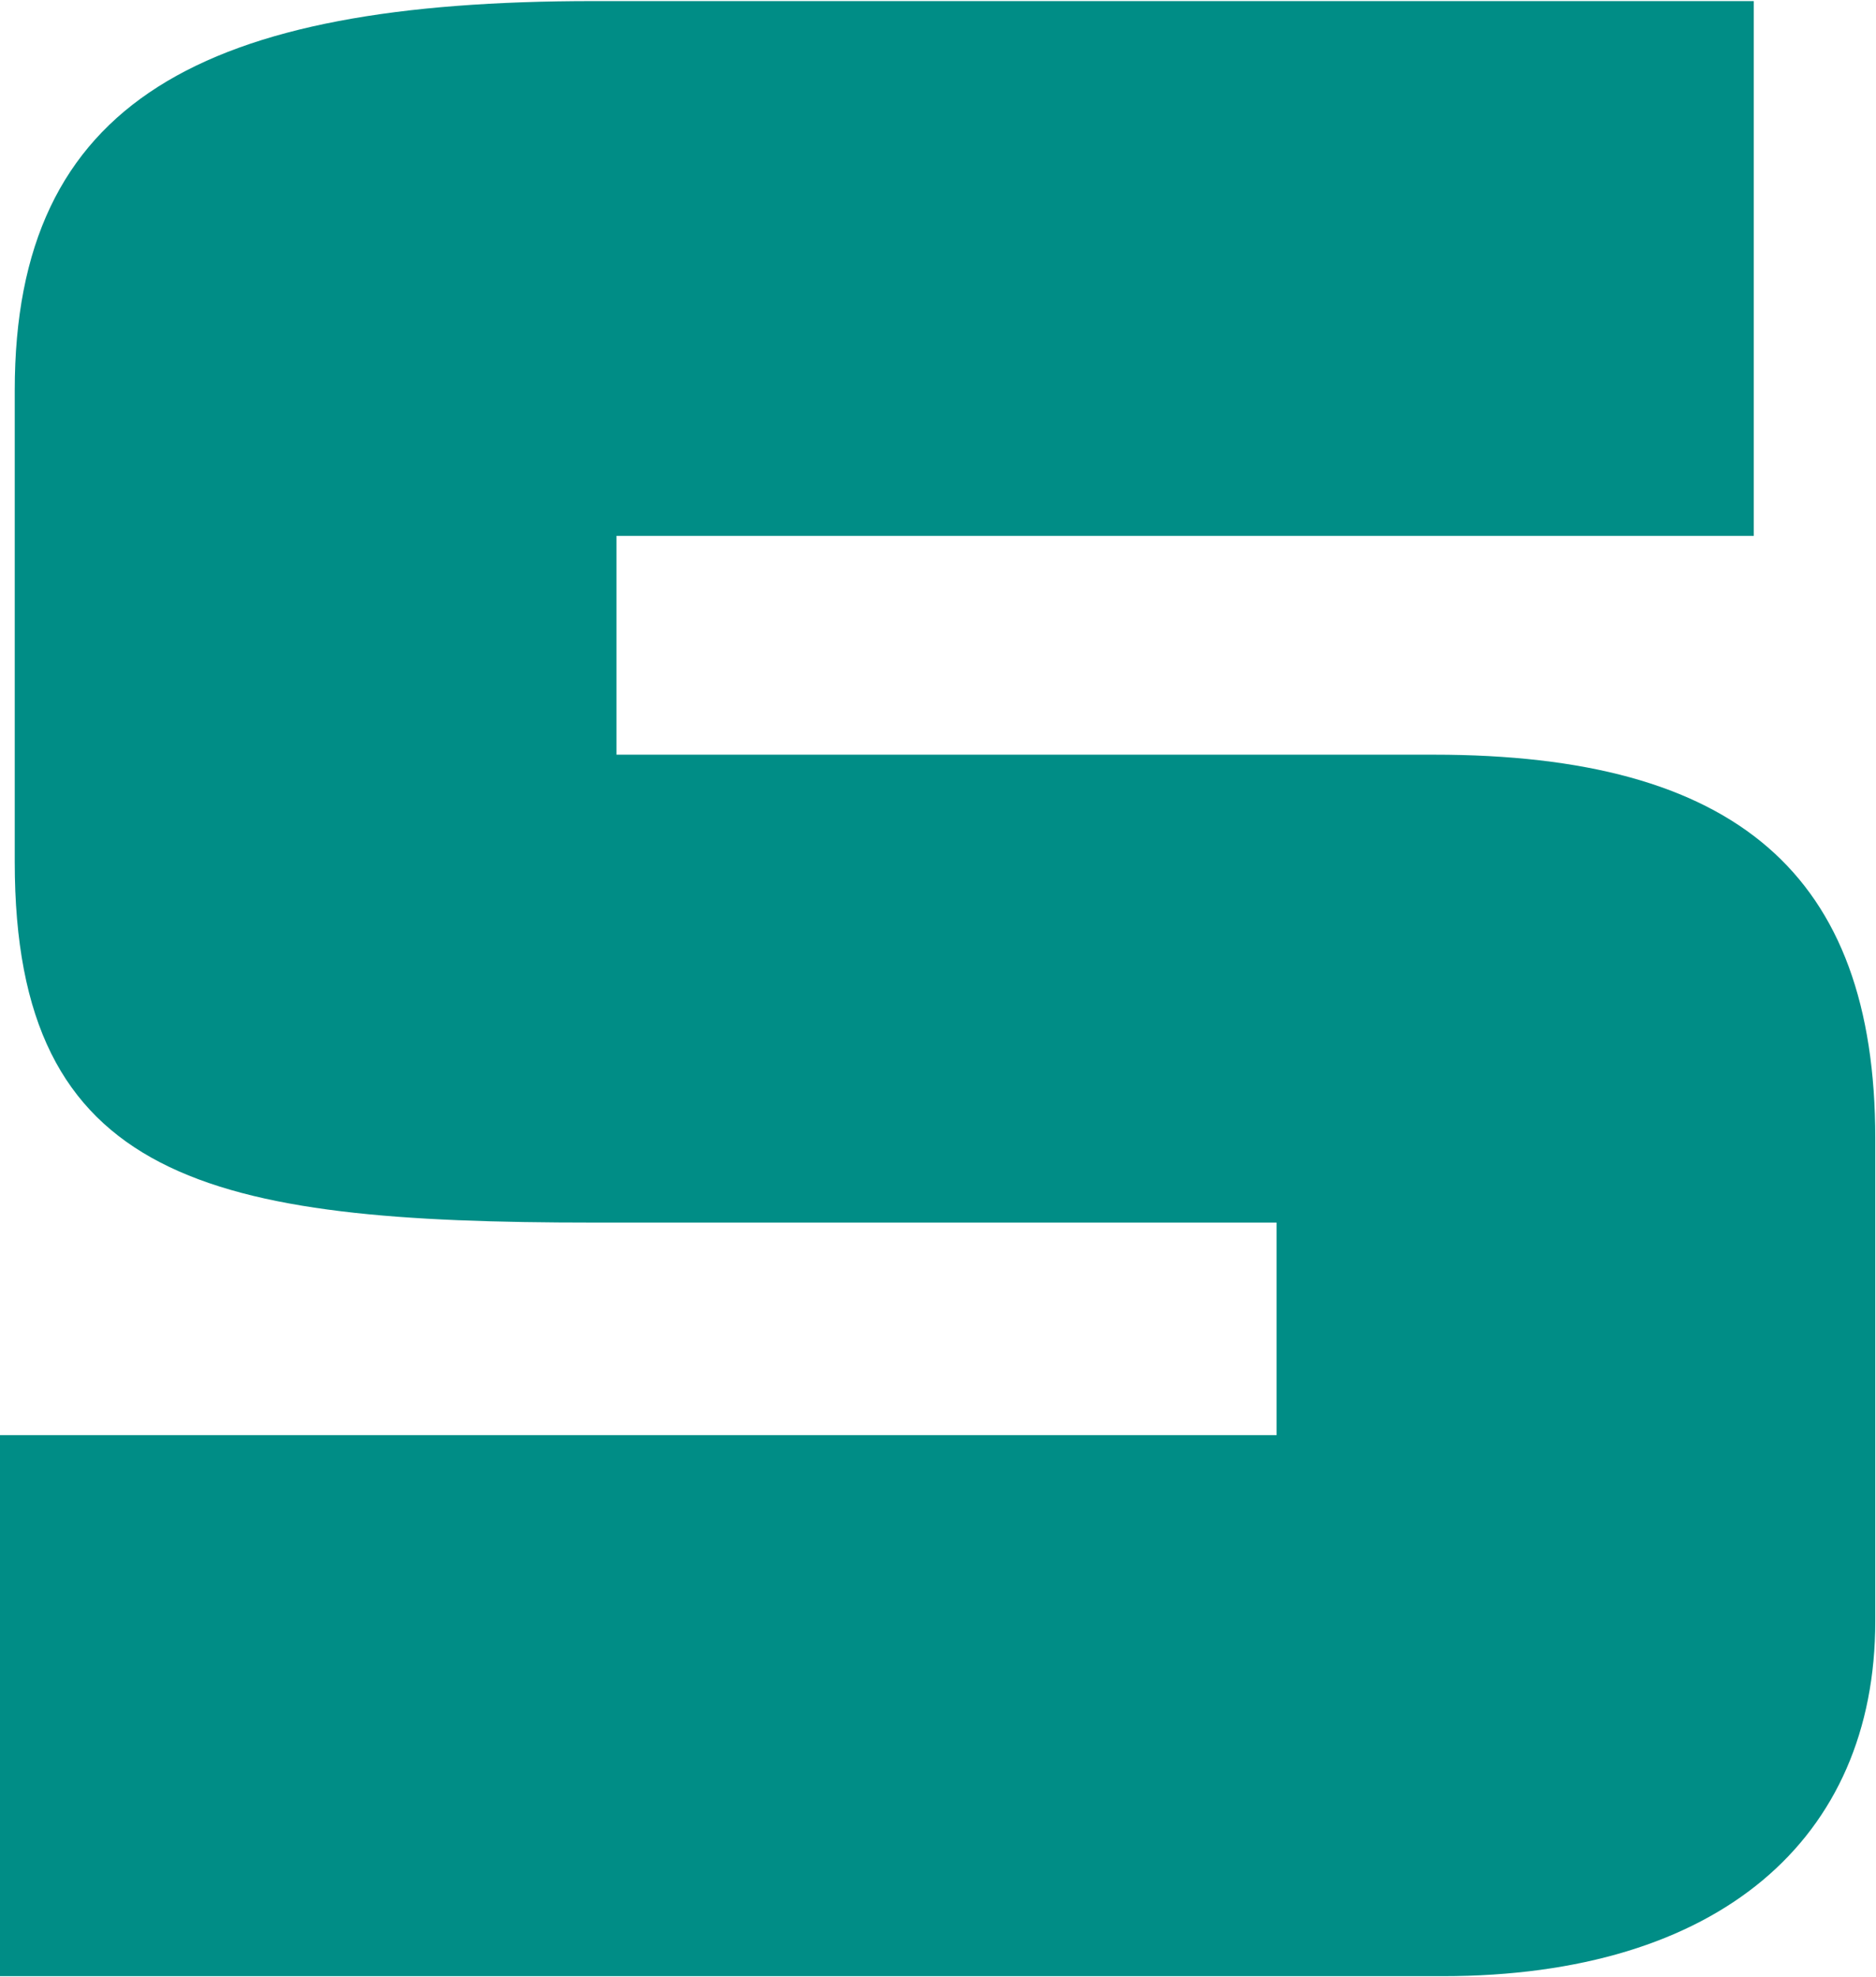 <svg version="1.2" xmlns="http://www.w3.org/2000/svg" viewBox="0 0 1552 1635" width="1552" height="1635"><style>.a{fill:#008d86}</style><path fill-rule="evenodd" class="a" d="m0 1187h1056.1v-175.8h-565.4c-317.5 0-478.5-33.5-478.5-298.2v-390.2c0-240.2 156.5-321.9 478.5-321.9h960.2v442.3h-940.9v181h676.2c249.9 0 365.2 98.5 365.2 317.4v399.3c0 180.3-129.5 293.6-358.1 293.6h-1193.3z"/></svg>